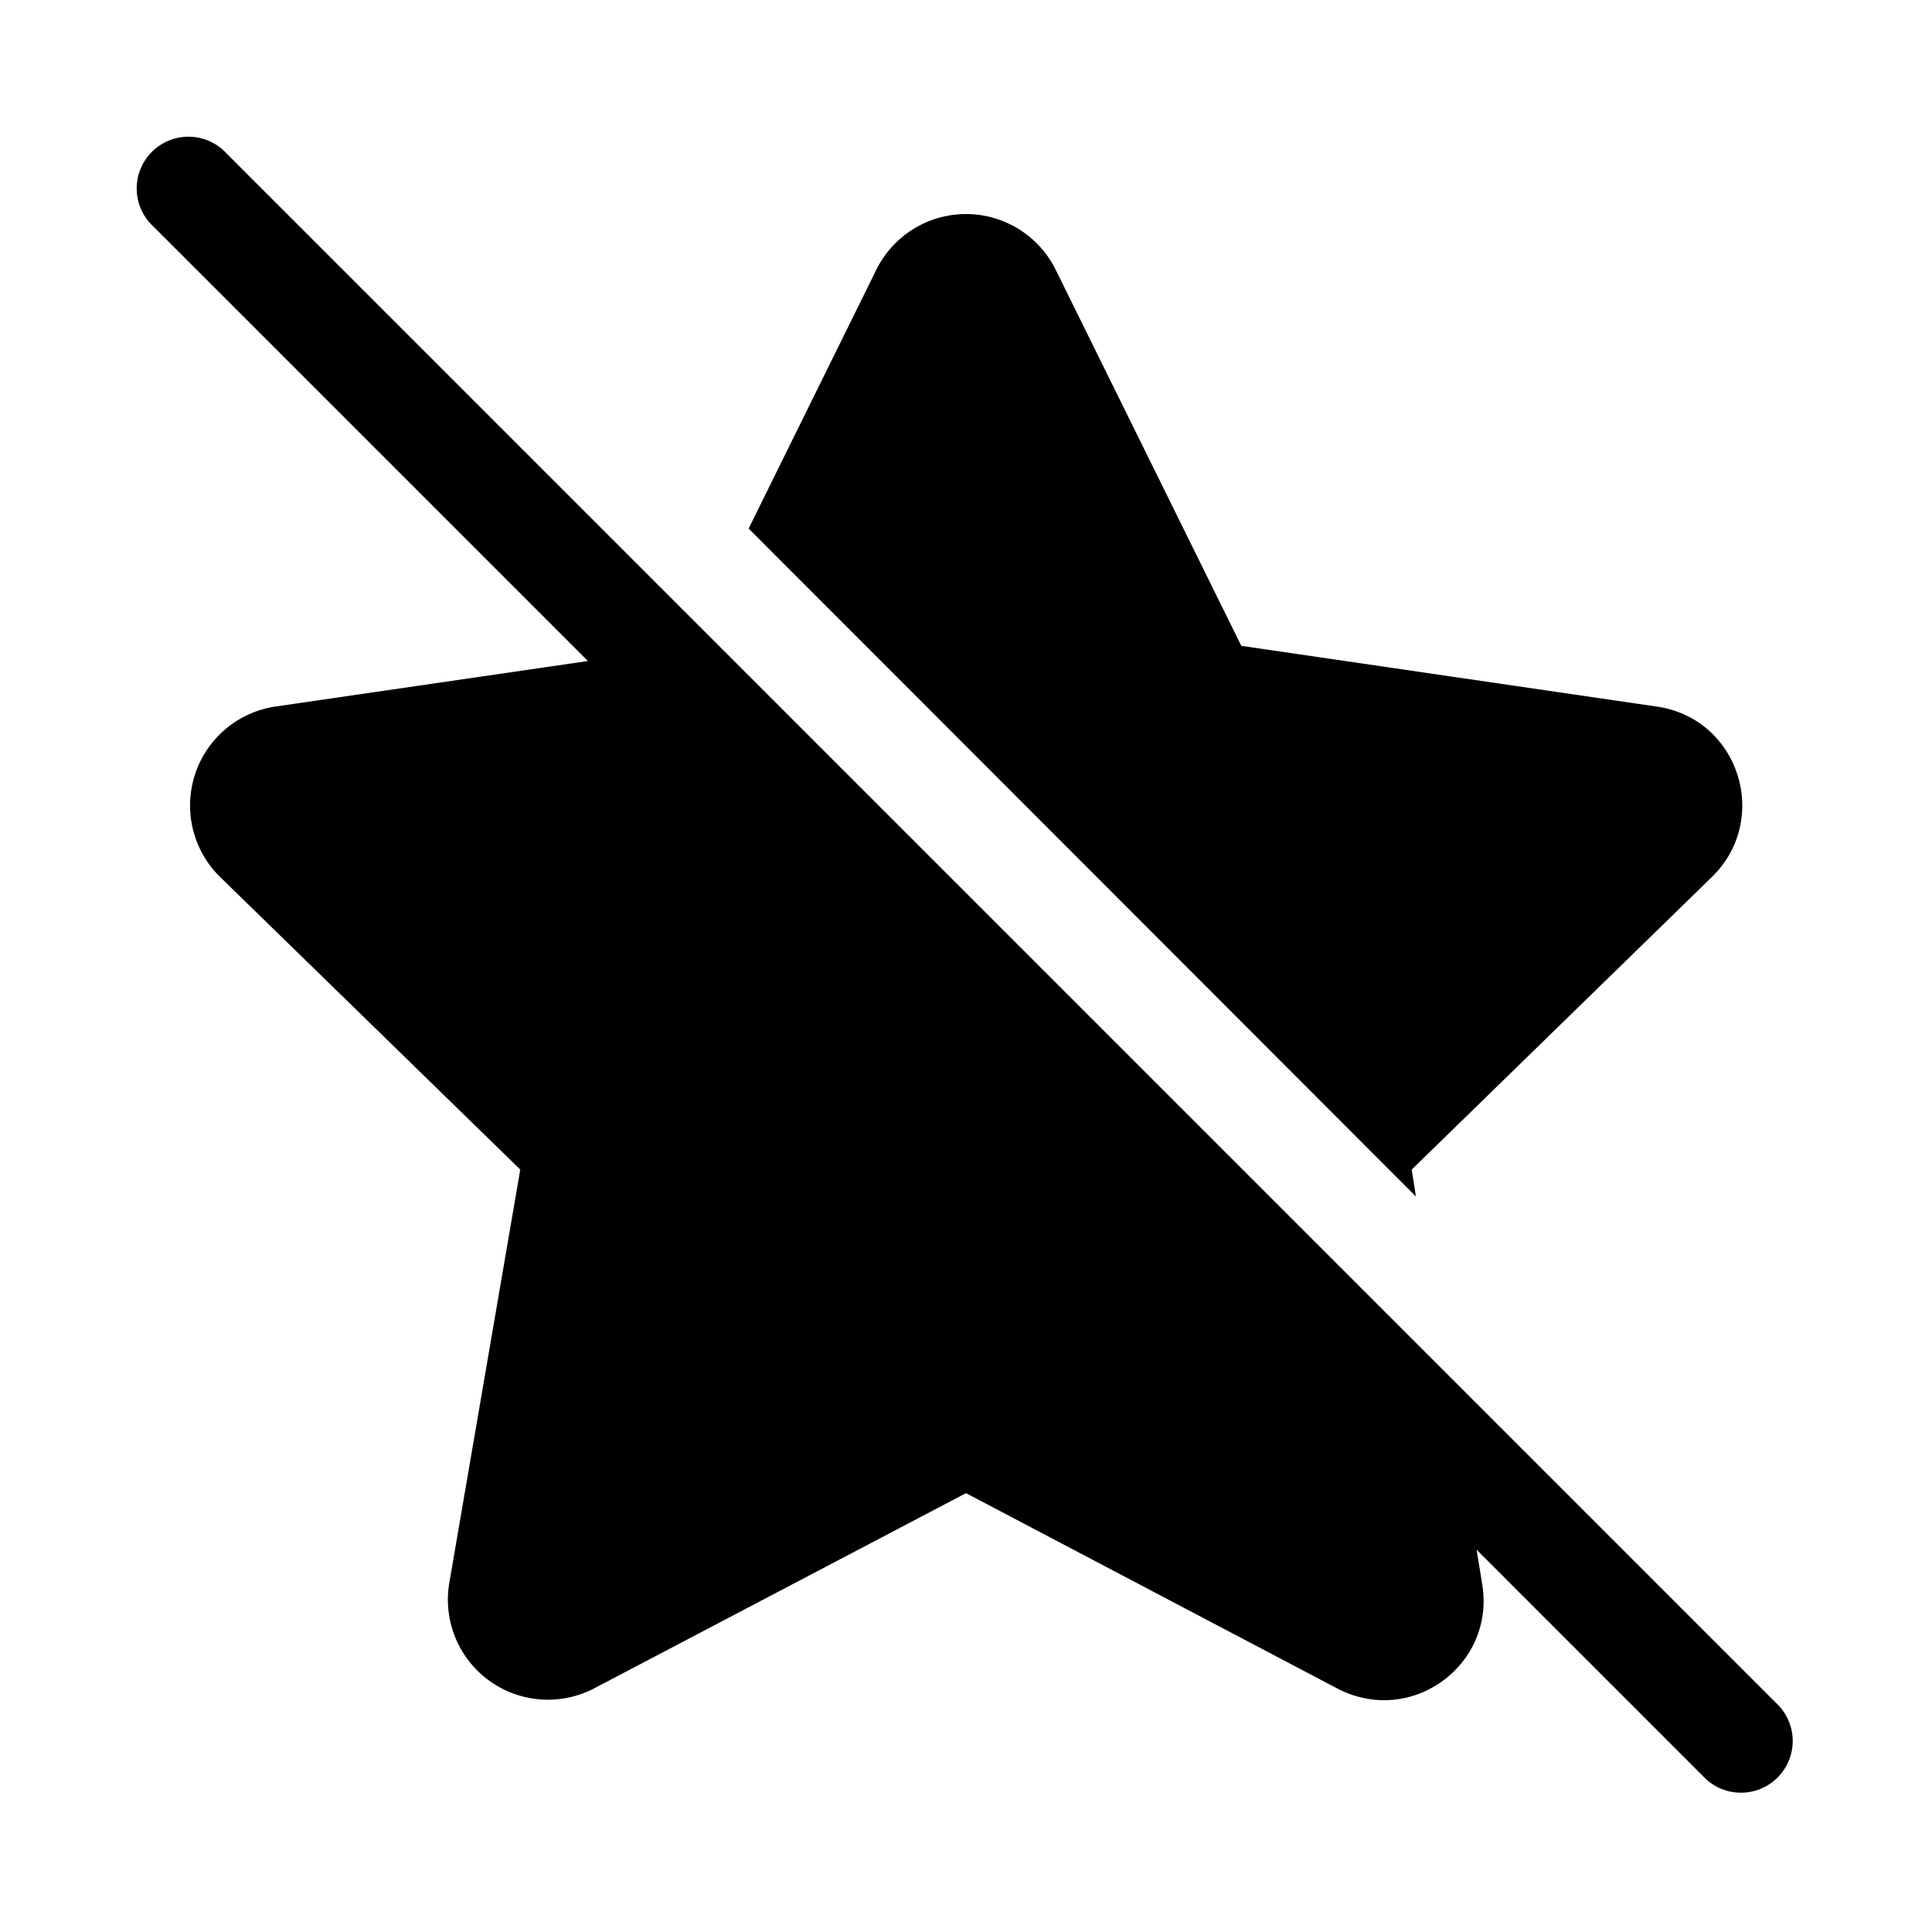 <svg fill="currentColor" viewBox="0 0 28 28"><path d="M3.28 2.22a.75.75 0 1 0-1.06 1.06l6.3 6.3-4.53.66a1.45 1.45 0 0 0-.8 2.47l4.35 4.24-1.03 6a1.45 1.45 0 0 0 2.1 1.52L14 21.64l5.38 2.83c1.07.56 2.3-.34 2.1-1.52l-.08-.49 3.32 3.32a.75.75 0 0 0 1.06-1.06L3.28 2.22Zm7.57 5.44 9.67 9.68-.06-.39 4.35-4.24c.86-.84.39-2.3-.8-2.47l-6.02-.88-2.69-5.45a1.45 1.45 0 0 0-2.6 0l-1.85 3.75Z"/></svg>